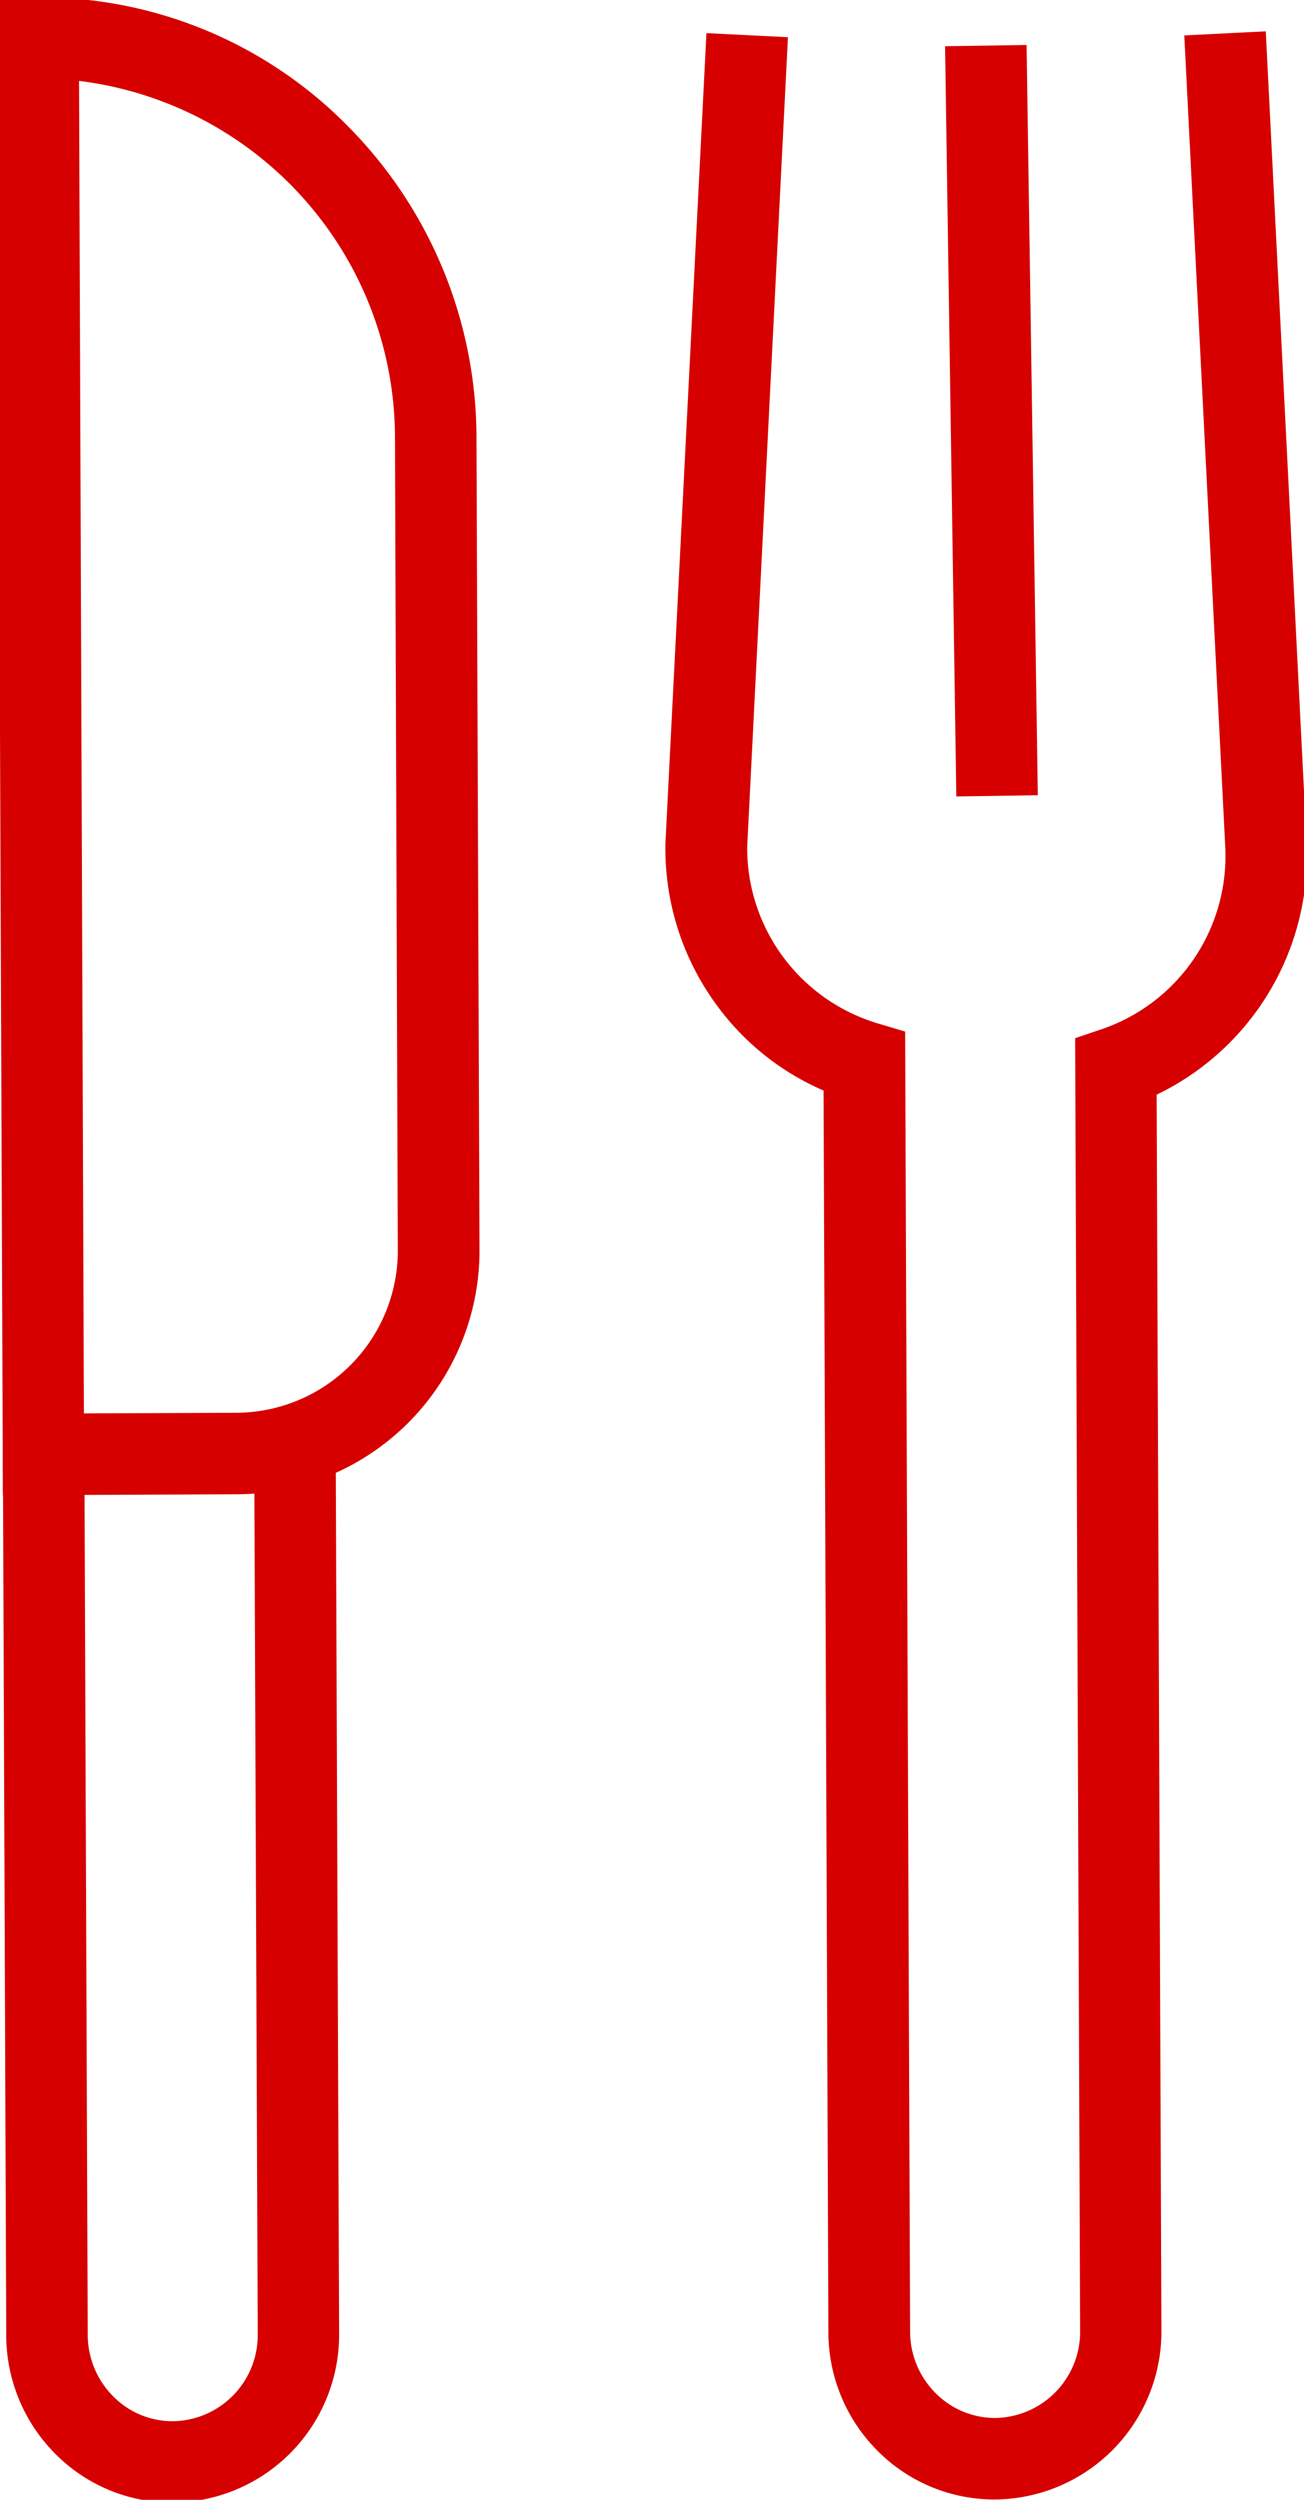 <svg xmlns="http://www.w3.org/2000/svg" xmlns:xlink="http://www.w3.org/1999/xlink" width="32" height="61.333" viewBox="0 0 32 61.333"><defs><clipPath id="a"><rect width="32" height="61.334" fill="none" stroke="#D60000" stroke-width="2"/></clipPath></defs><g transform="translate(0 0)"><g transform="translate(0 0)" clip-path="url(#a)"><path d="M14.066,60.836a4.04,4.04,0,0,1-2.886-1.2,4.121,4.121,0,0,1-1.2-2.911L9.861,26.267a6.365,6.365,0,0,1-2.626-2.1A6.481,6.481,0,0,1,5.98,20.25v-.041L6.987.324l2,.1-1,19.863a4.491,4.491,0,0,0,3.165,4.321l.711.213.122,31.893a2.133,2.133,0,0,0,.621,1.508,2.057,2.057,0,0,0,1.472.614,2.115,2.115,0,0,0,2.079-2.14l-.122-31.713.682-.231a4.49,4.49,0,0,0,3-4.494L18.713.38l2-.1,1,19.874a6.51,6.51,0,0,1-3.678,6.215l.117,30.32a4.118,4.118,0,0,1-4.072,4.147Z" transform="translate(10.349 0.489)" fill="#D60000"/><path d="M3.6,40.2A4.034,4.034,0,0,1,.715,39a4.13,4.13,0,0,1-1.2-2.91l-.082-21.6,2-.008.082,21.6a2.141,2.141,0,0,0,.622,1.509,2.048,2.048,0,0,0,1.472.613,2.114,2.114,0,0,0,2.078-2.14L5.6,14.3l2-.008.084,21.759A4.117,4.117,0,0,1,3.615,40.2Z" transform="translate(0.638 21.201)" fill="#D60000"/><path d="M-.488,36.13-.627-.621l1.045,0A10.575,10.575,0,0,1,7.984,2.546a10.872,10.872,0,0,1,3.15,7.649l.074,19.88a5.98,5.98,0,0,1-5.915,6.031Zm1.869-34.7L1.5,34.122l3.781-.016a3.978,3.978,0,0,0,3.922-4.024L9.134,10.2A8.833,8.833,0,0,0,1.381,1.429Z" transform="translate(0.559 0.556)" fill="#D60000"/><path d="M-.724,18.422-1,.015l2-.03.276,18.407Z" transform="translate(24.192 1.119)" fill="#D60000"/></g></g></svg>